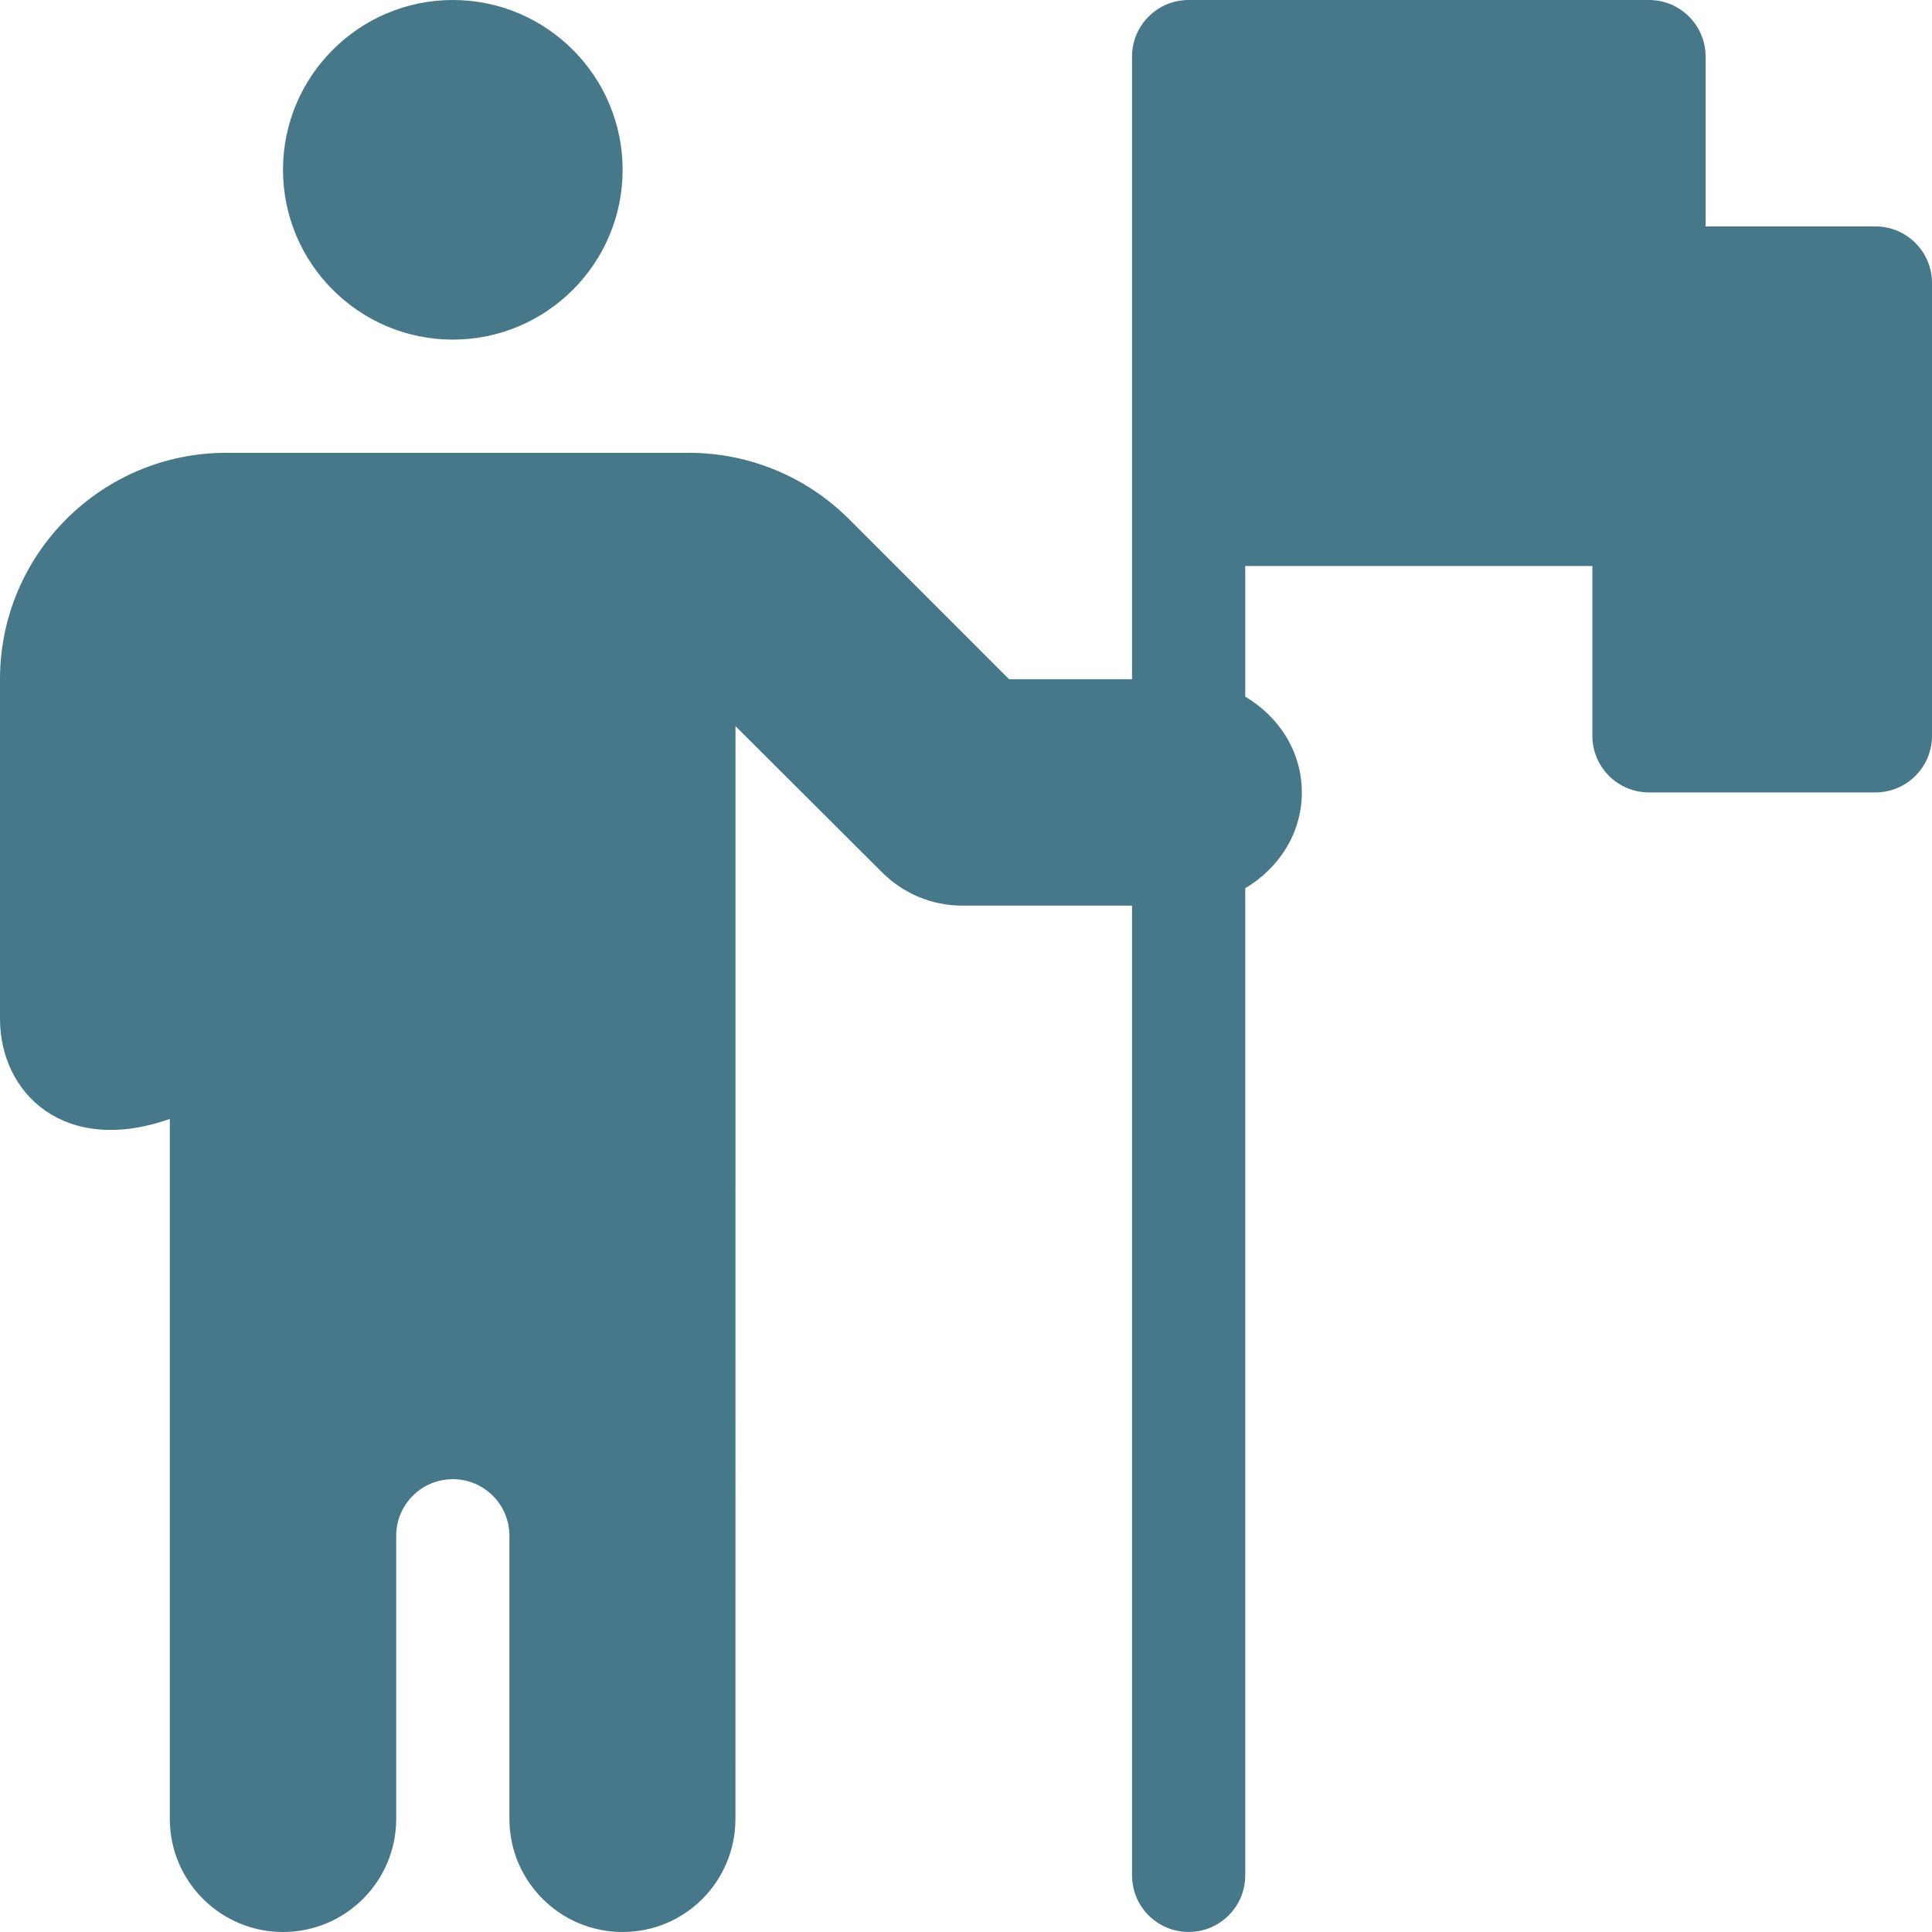<?xml version="1.0"?>
<svg xmlns="http://www.w3.org/2000/svg" xmlns:xlink="http://www.w3.org/1999/xlink" version="1.1" id="Capa_1" x="0px" y="0px" viewBox="0 0 512 512" style="enable-background:new 0 0 512 512;" xml:space="preserve" width="512px" height="512px" class=""><g><g>
	<g>
		<path d="M120,0C95.182,0,75,20.182,75,45s20.182,45,45,45s45-20.182,45-45S144.818,0,120,0z" data-original="#000000" class="active-path" data-old_color="#000000" fill="#477889"/>
	</g>
</g><g>
	<g>
		<path d="M497,60h-45V15c0-8.284-6.716-15-15-15H315c-8.284,0-15,6.716-15,15c0,57.003,0,99.937,0,165h-32.578l-42.426-42.427    C213.743,126.321,198.483,120,182.569,120H60c-33.137,0-60,26.862-60,60v90c0,19.764,17.12,36.365,45,26.523V482    c0,16.567,13.431,30,30,30c16.569,0,30-13.433,30-30c0-33.342,0-41.64,0-75c0-8.291,6.709-15,15-15s15,6.709,15,15    c0,33.373,0,41.64,0,75c0,16.567,13.431,30,30,30c16.569,0,29.9-13.433,29.9-30l0.015-289.563l38.88,38.78    C239.418,236.84,247.046,240,255,240h45v256.985c0,8.291,6.709,15,15,15c8.291,0,15-6.709,15-15V235.388    c8.8-5.237,15-14.431,15-25.388c0-10.957-6.2-20.151-15-25.388V150h92v45c0,8.284,6.716,15,15,15h60c8.284,0,15-6.716,15-15V75    C512,66.716,505.284,60,497,60z" data-original="#000000" class="active-path" data-old_color="#000000" fill="#477889"/>
	</g>
</g></g> </svg>
